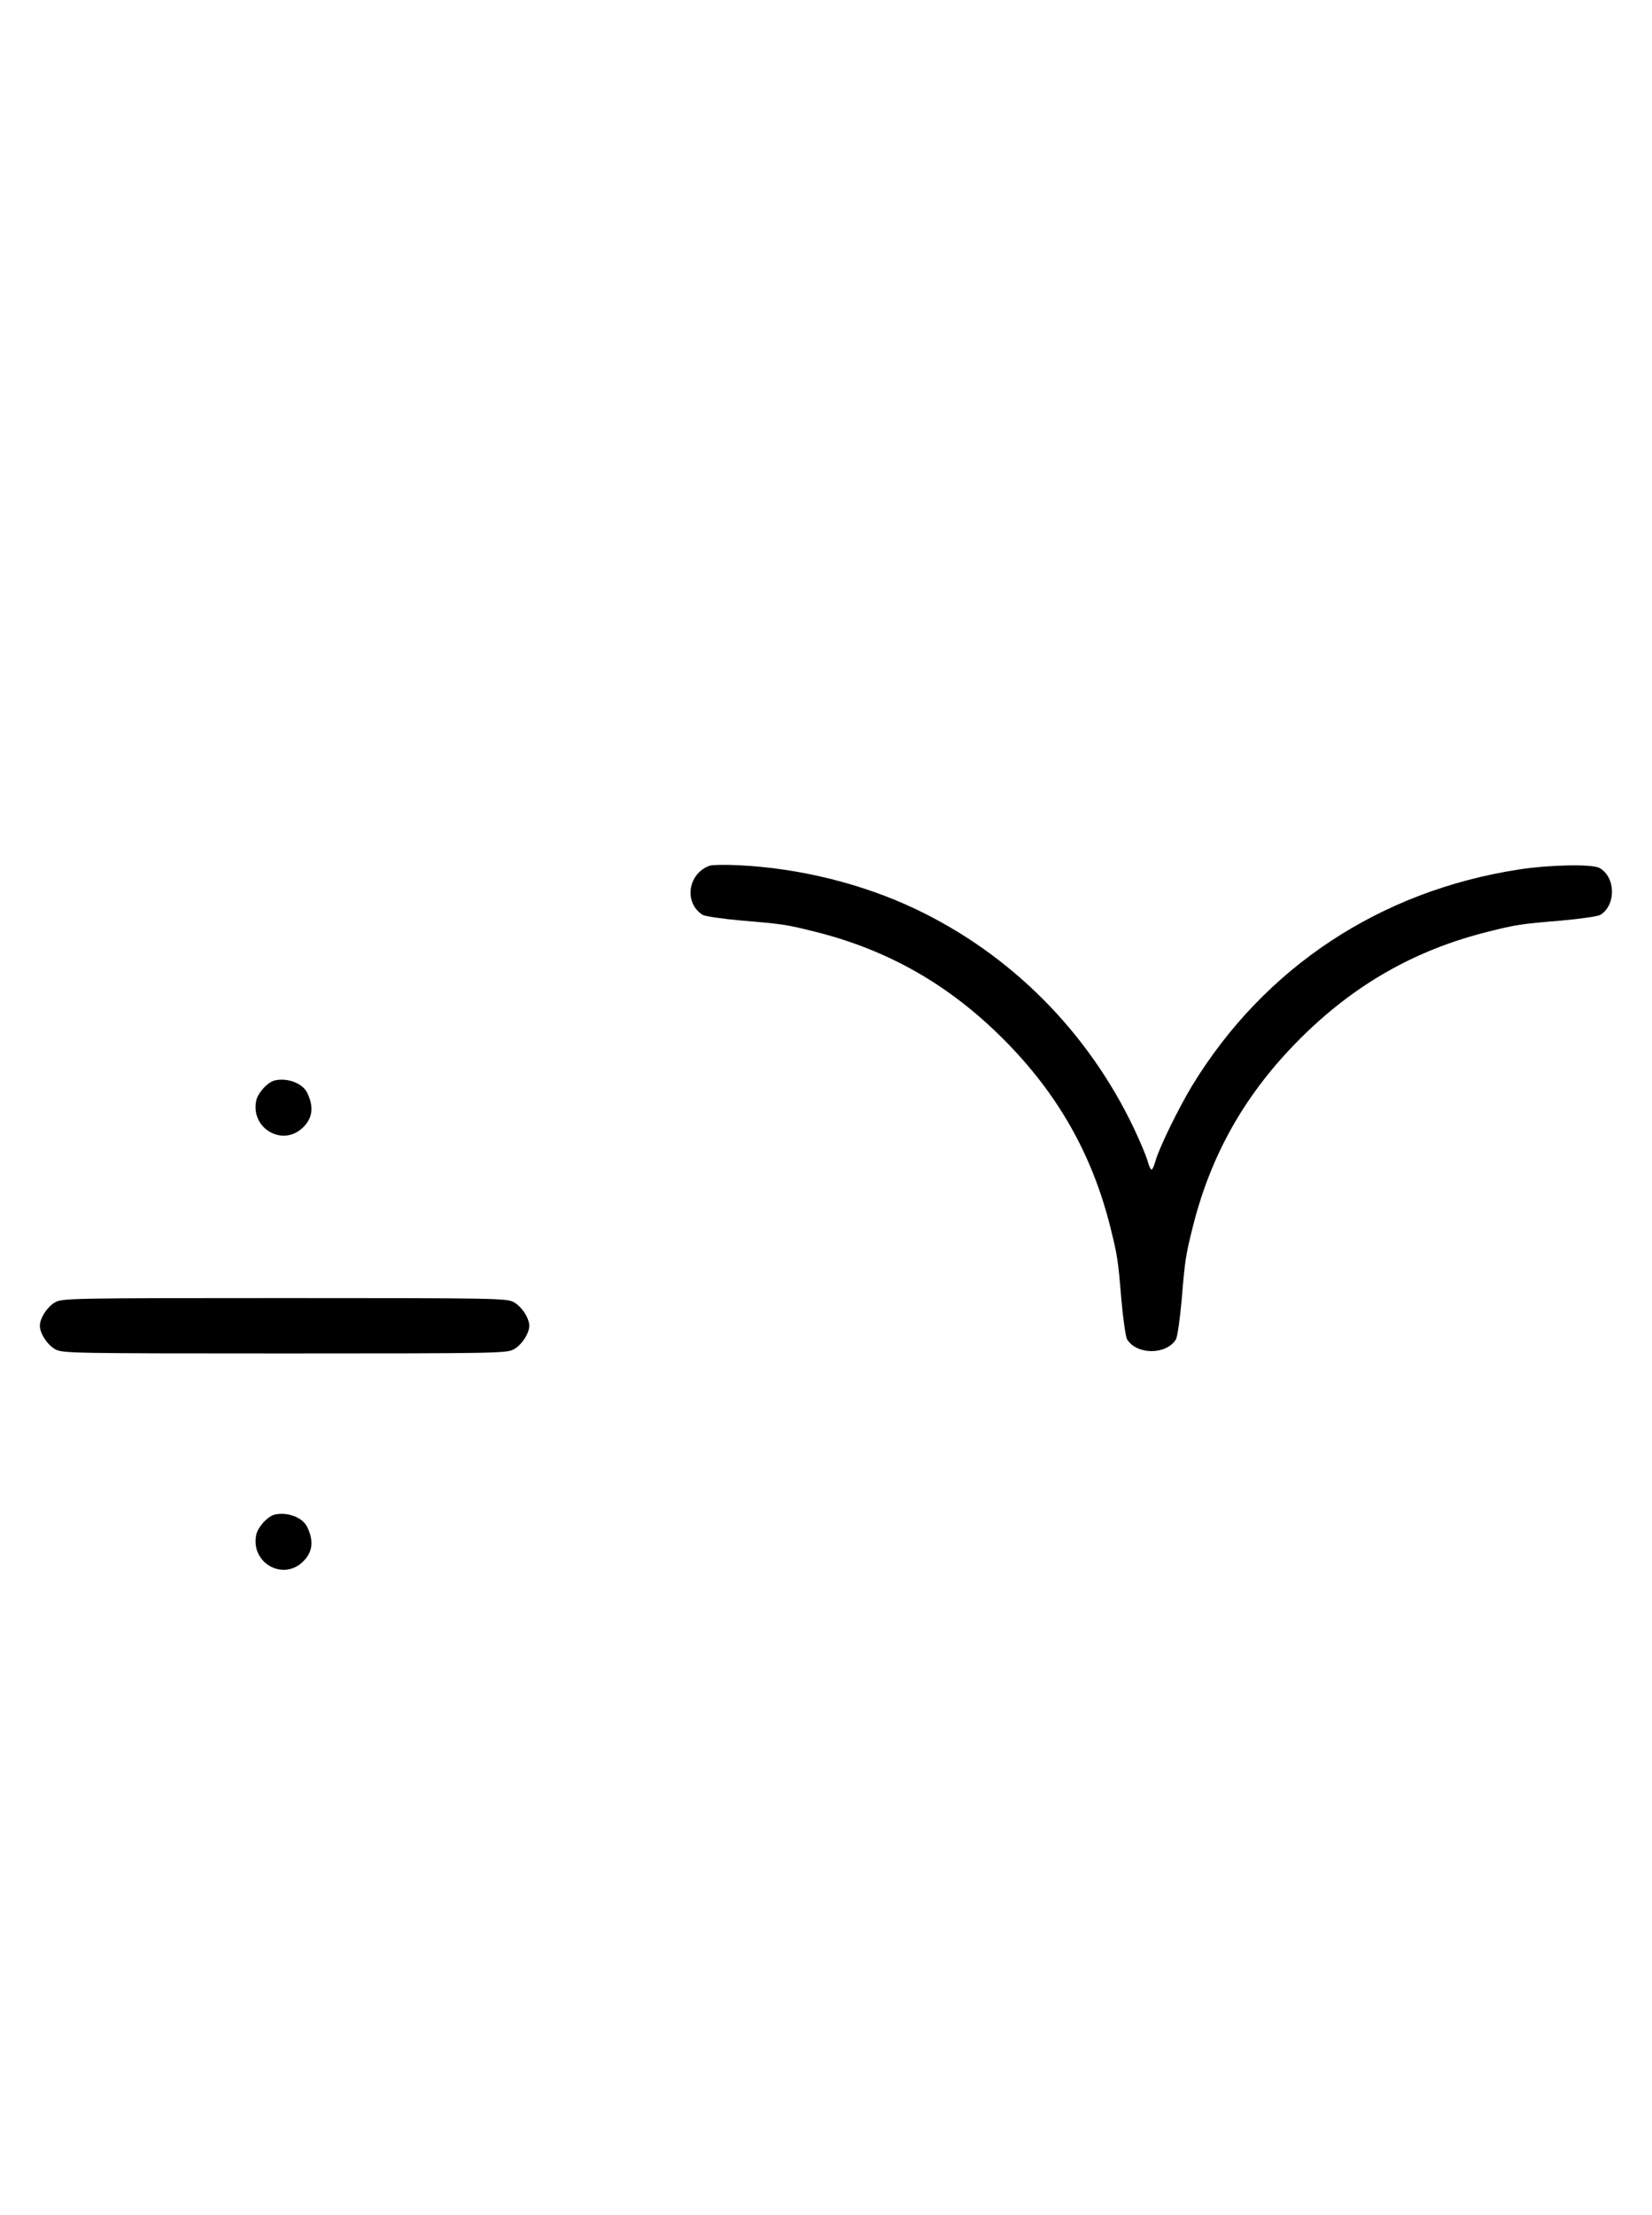<?xml version="1.0" standalone="no"?>
<!DOCTYPE svg PUBLIC "-//W3C//DTD SVG 20010904//EN"
 "http://www.w3.org/TR/2001/REC-SVG-20010904/DTD/svg10.dtd">
<svg version="1.0" xmlns="http://www.w3.org/2000/svg"
 width="746pt" height="1000pt" viewBox="0 0 746 1000"
 preserveAspectRatio="xMidYMid meet">
<g transform="translate(0,1000) scale(0.1,-0.1)"
fill="#000000" stroke="none">
<path d="M3205 6092 c-99 -35 -118 -168 -32 -222 12 -7 90 -18 178 -26 182
-15 201 -18 329 -50 329 -82 604 -238 850 -484 246 -246 402 -521 484 -850 32
-128 35 -147 50 -329 8 -88 19 -166 26 -178 44 -70 176 -70 220 0 7 12 18 90
26 178 15 182 18 201 50 329 82 329 238 604 484 850 246 246 521 402 850 484
128 32 147 35 329 50 88 8 166 19 178 26 72 45 69 172 -5 212 -34 18 -225 14
-362 -7 -629 -97 -1150 -442 -1476 -975 -63 -105 -145 -272 -165 -337 -6 -24
-15 -43 -19 -43 -4 0 -13 19 -19 43 -7 23 -34 87 -60 142 -207 436 -555 786
-986 991 -242 115 -526 185 -800 198 -60 3 -119 2 -130 -2z"/>
<path d="M1243 5123 c-33 -6 -79 -57 -86 -92 -26 -127 122 -210 212 -120 43
42 49 93 18 156 -20 42 -87 68 -144 56z"/>
<path d="M251 4122 c-36 -19 -71 -72 -71 -107 0 -35 35 -88 71 -107 32 -17 84
-18 1034 -18 950 0 1002 1 1034 18 36 19 71 72 71 107 0 35 -35 88 -71 107
-32 17 -84 18 -1034 18 -950 0 -1002 -1 -1034 -18z"/>
<path d="M1243 3163 c-33 -6 -79 -57 -86 -92 -26 -127 122 -210 212 -120 43
42 49 93 18 156 -20 42 -87 68 -144 56z"/>
</g>
</svg>
